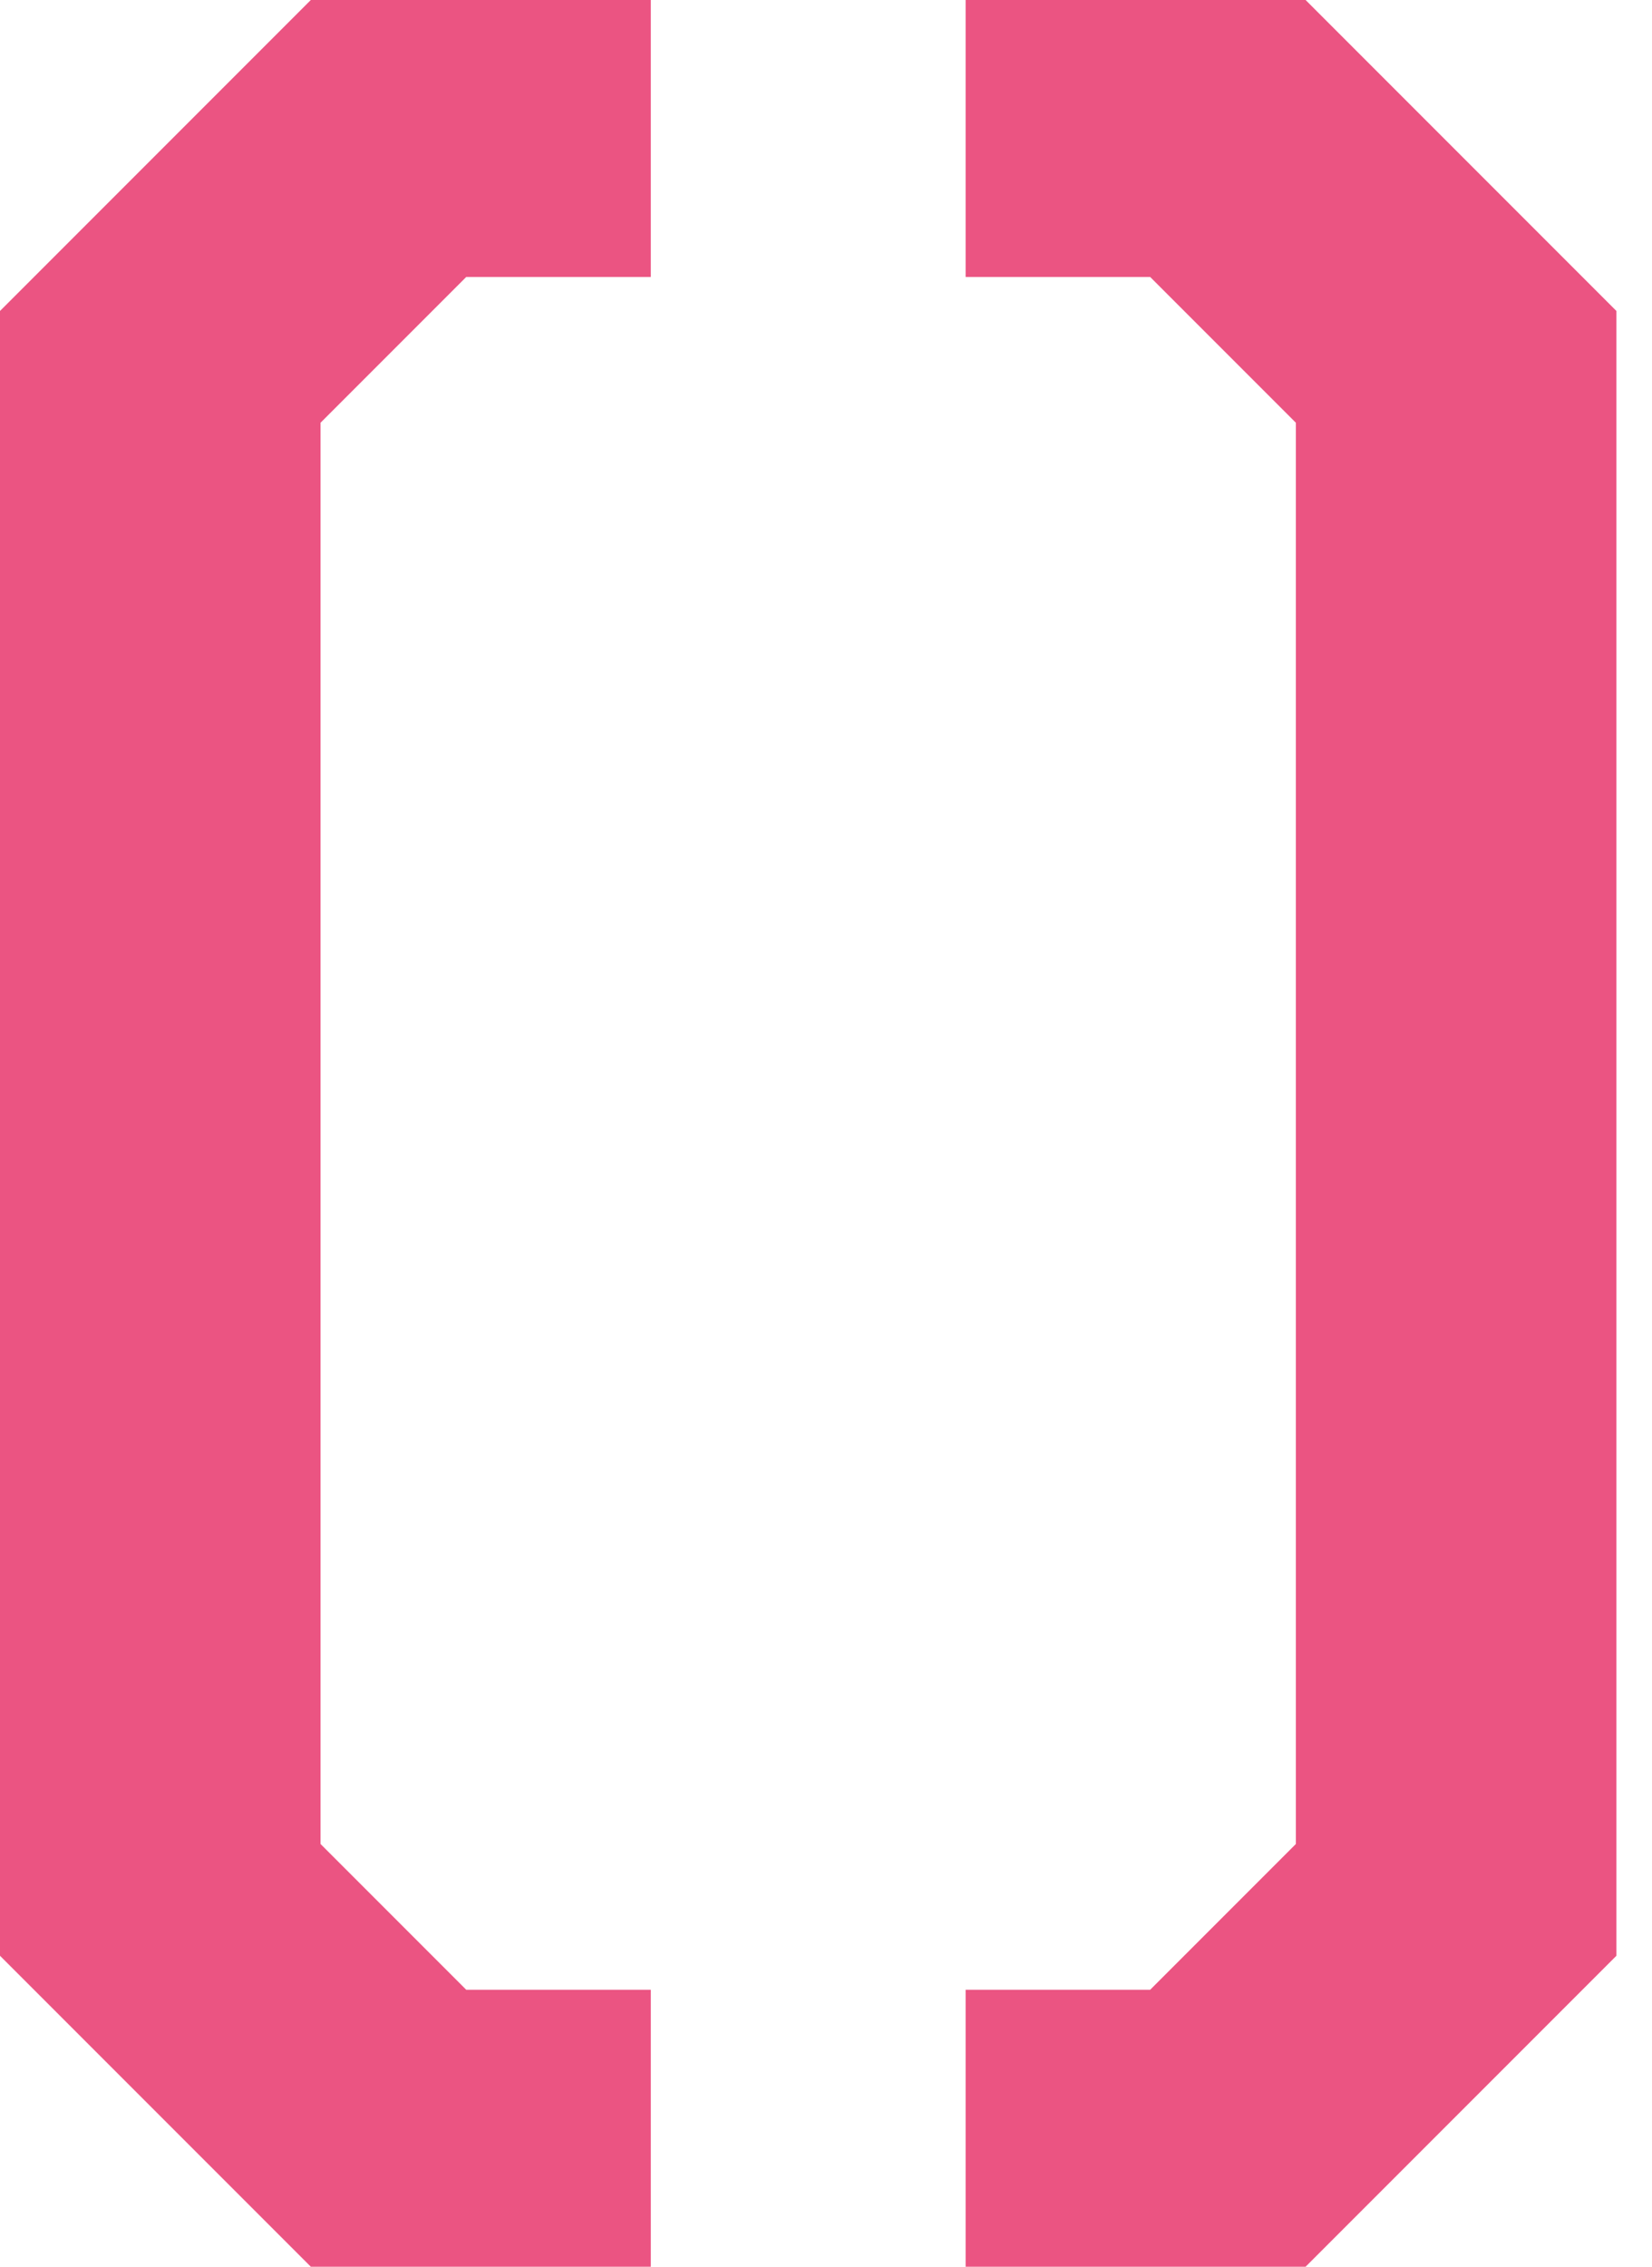 <svg width="35" height="48" viewBox="0 0 35 48" fill="none" xmlns="http://www.w3.org/2000/svg">
<path d="M0 41.415V6.585L6.585 0H13.788V5.865H9.878L6.791 8.952V39.048L9.878 42.135H13.788V48H6.585L0 41.415Z" fill="#EB5482"/>
<path d="M20.458 48V42.135H24.368L27.455 39.048V8.952L24.368 5.865H20.458V0H27.661L34.246 6.585V41.415L27.661 48H20.458Z" fill="#EB5482"/>
</svg>
